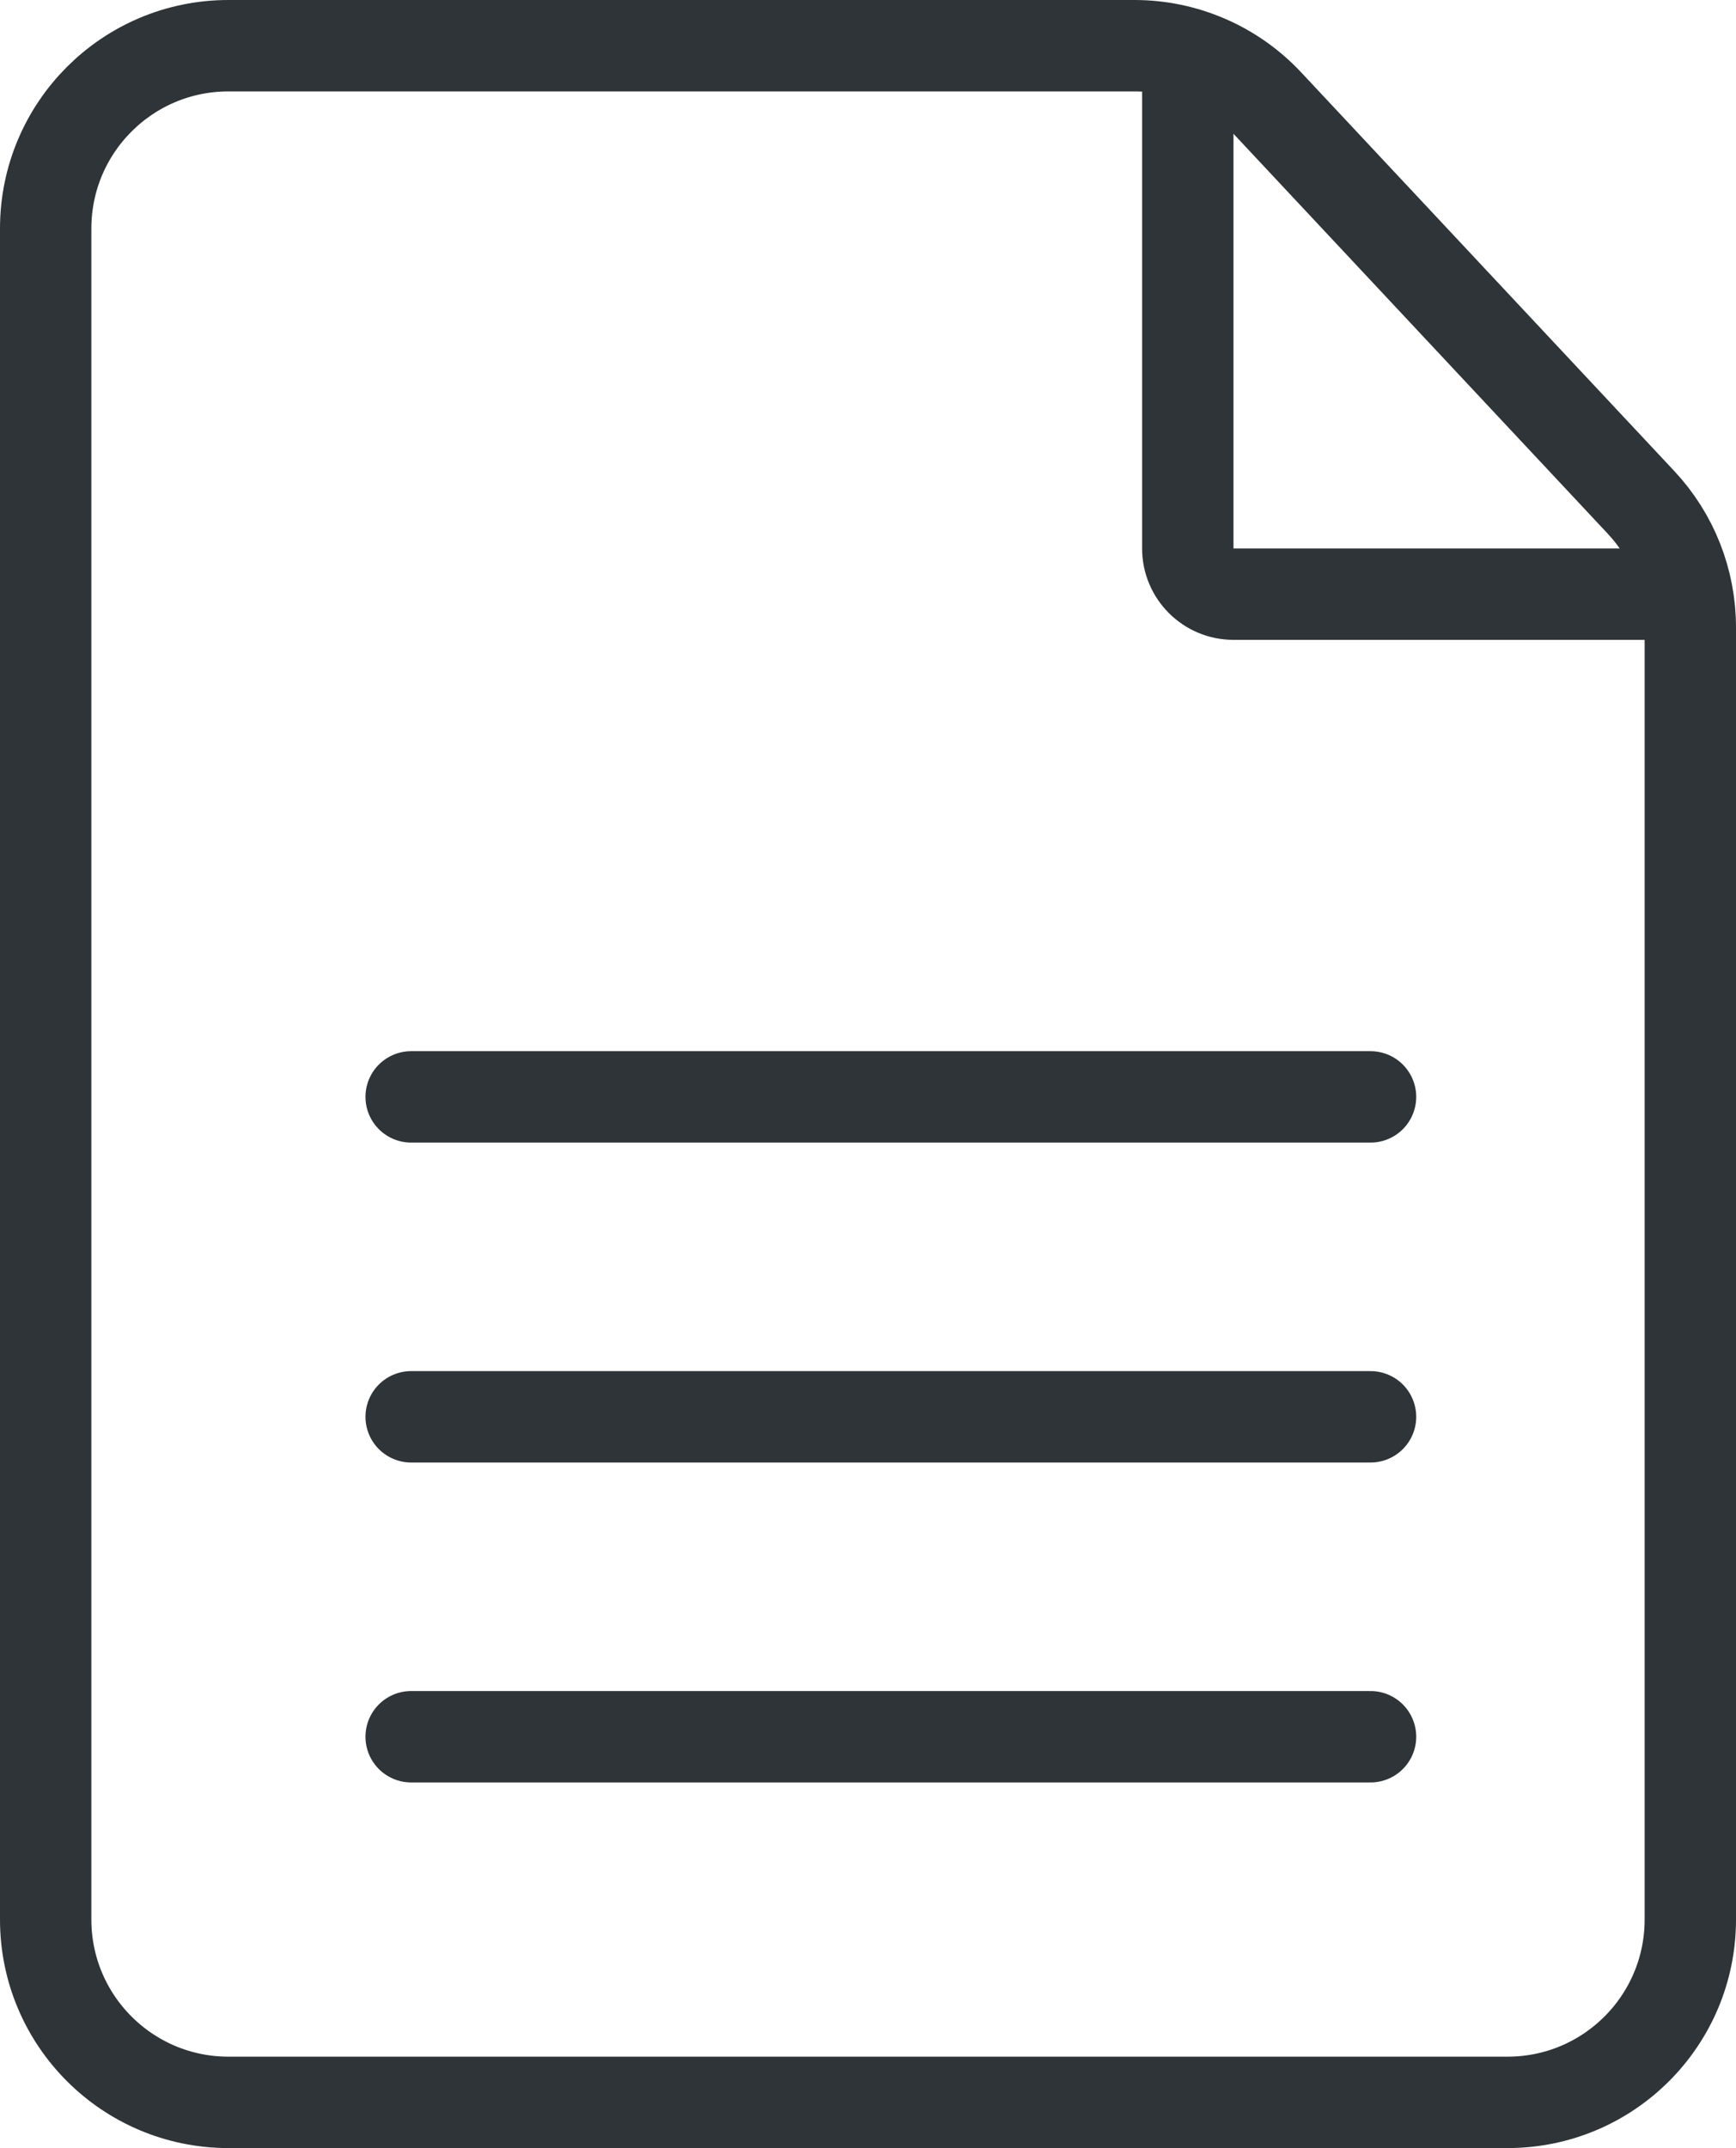 <svg width="38" height="47" viewBox="0 0 38 47" fill="none" xmlns="http://www.w3.org/2000/svg">
<path d="M5 1H24.832C25.939 1 26.996 1.459 27.752 2.267L35.92 10.991C36.614 11.732 37 12.71 37 13.726V42C37 44.209 35.209 46 33 46H5C2.791 46 1 44.209 1 42V5C1 2.791 2.791 1 5 1Z" stroke="#2E3437" stroke-width="2"/>
<path d="M26 2V12C26 12.552 26.448 13 27 13H37" stroke="#2E3437" stroke-width="2"/>
<line x1="9" y1="24" x2="30" y2="24" stroke="#2E3437" stroke-width="2" stroke-linecap="round"/>
<line x1="9" y1="31" x2="30" y2="31" stroke="#2E3437" stroke-width="2" stroke-linecap="round"/>
<line x1="9" y1="38" x2="30" y2="38" stroke="#2E3437" stroke-width="2" stroke-linecap="round"/>
</svg>
